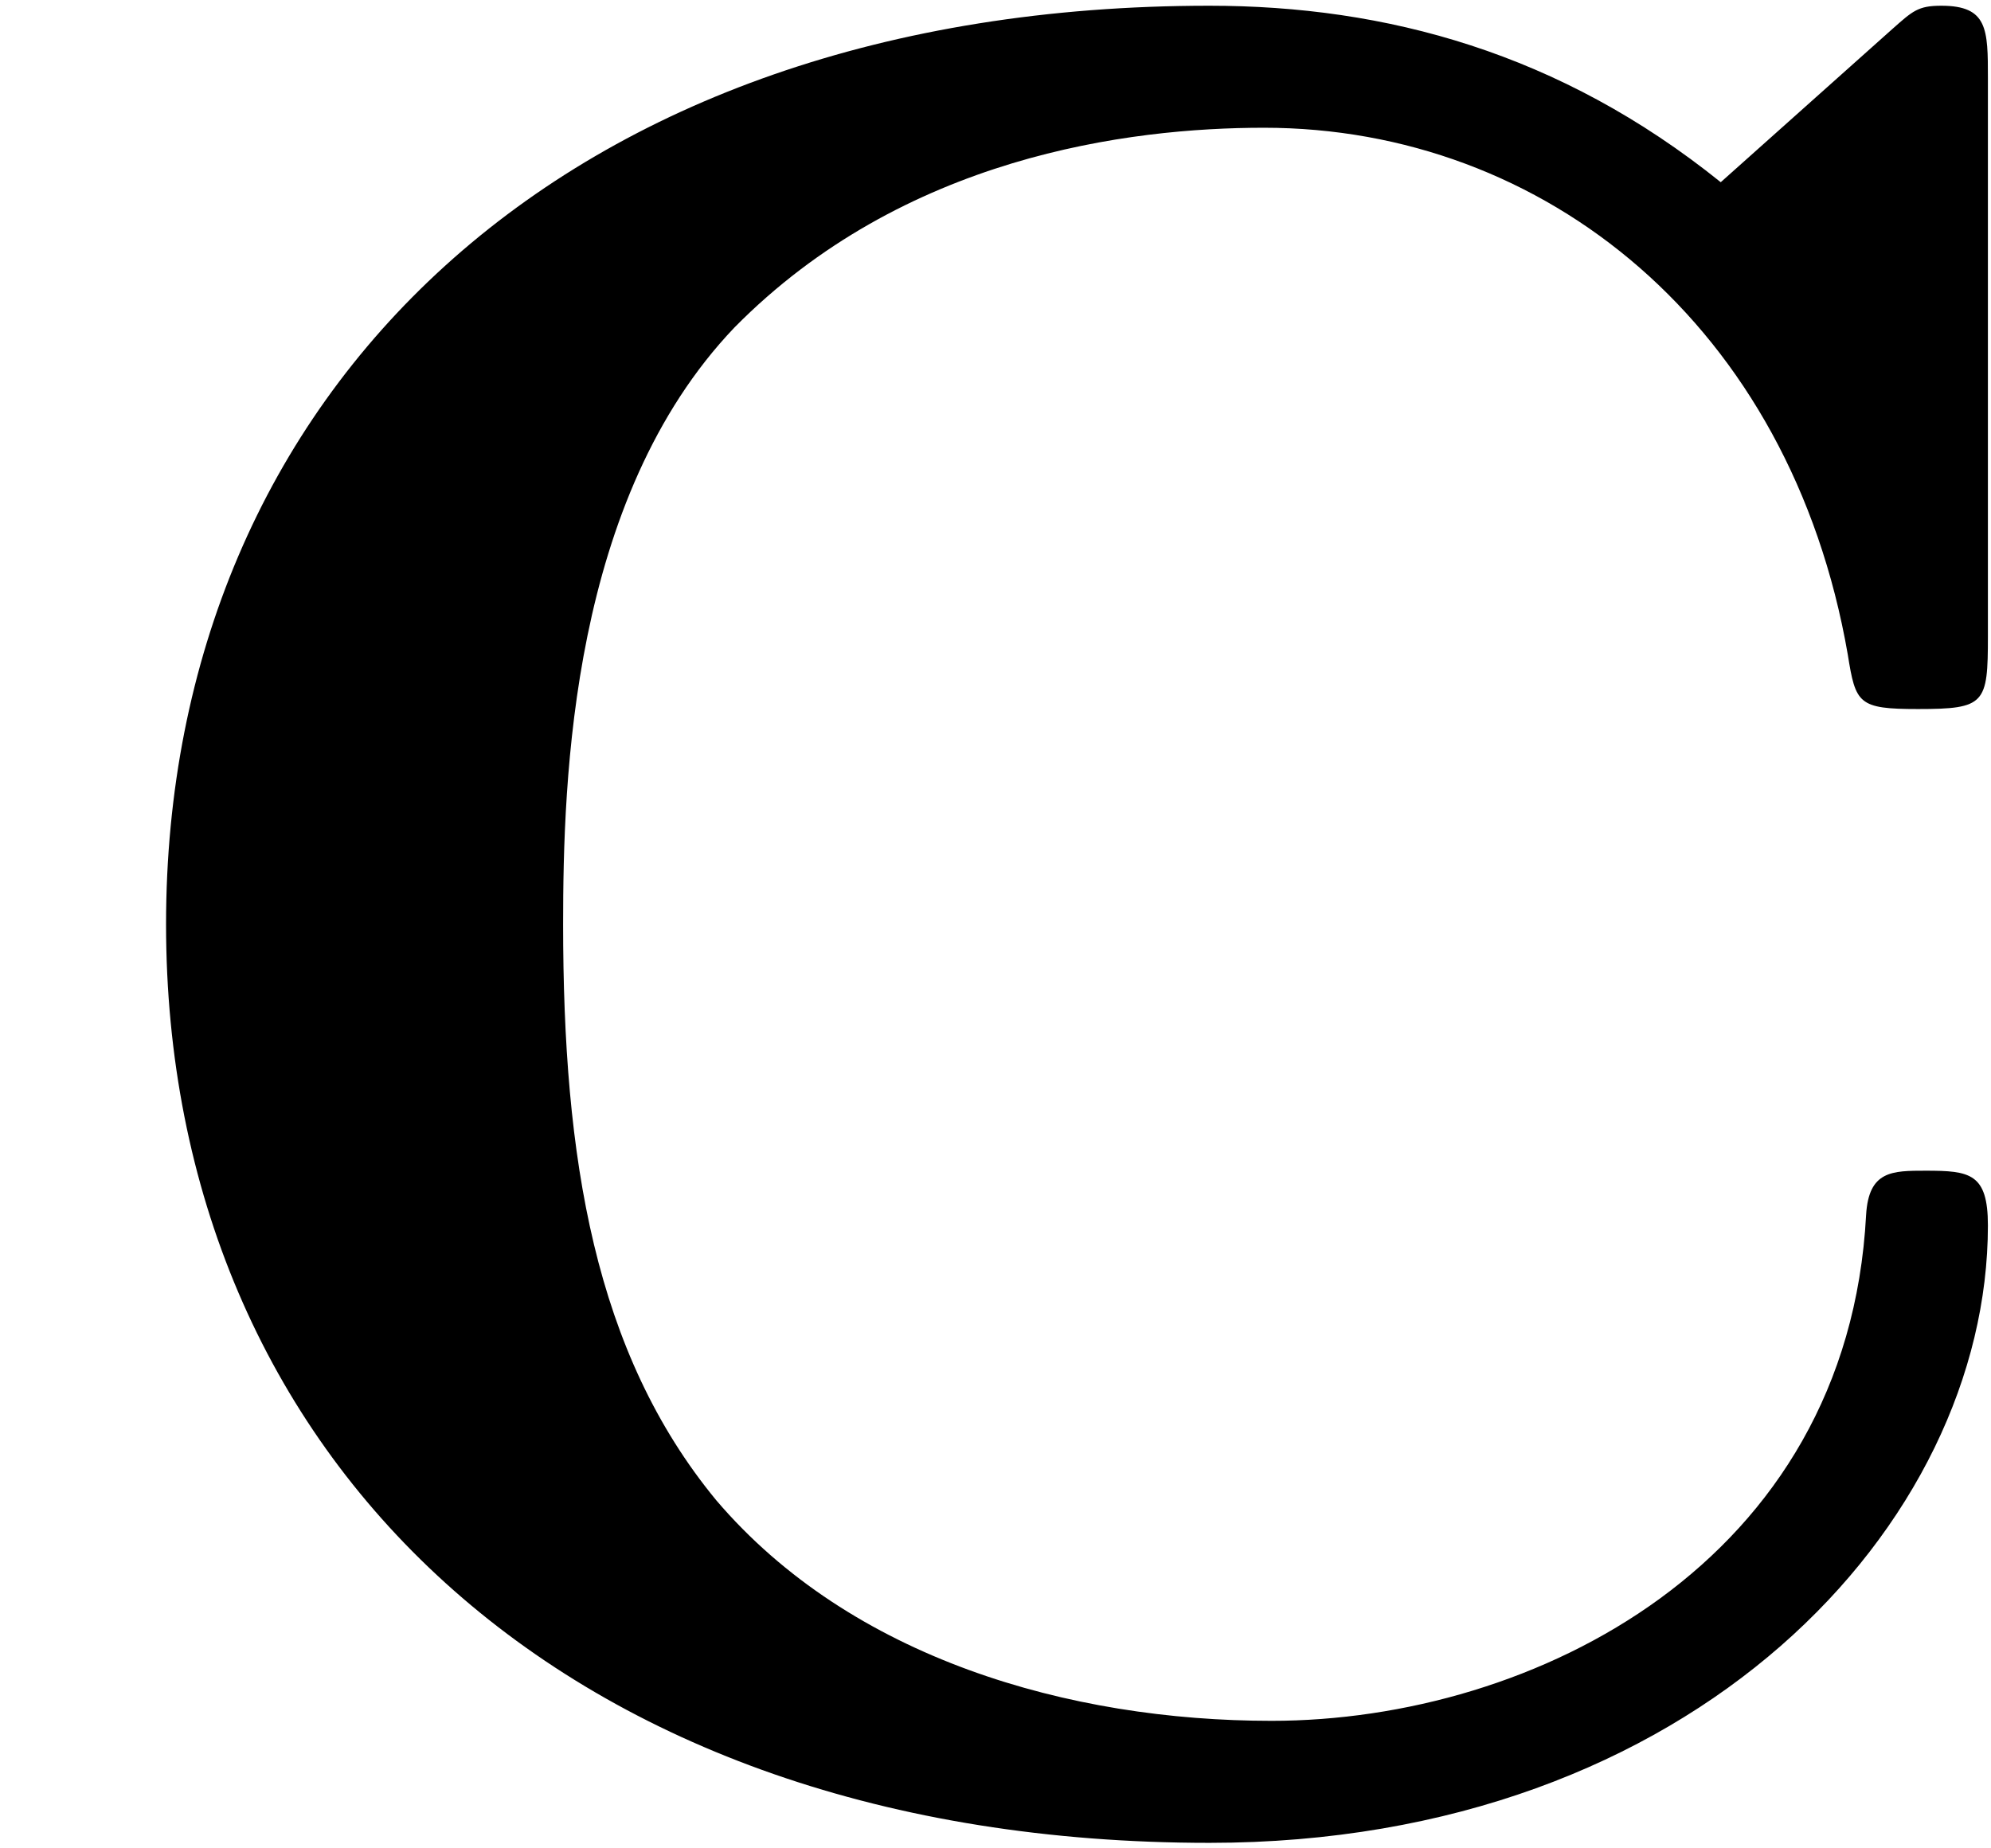 <svg xmlns="http://www.w3.org/2000/svg" xmlns:xlink="http://www.w3.org/1999/xlink" width="14" height="13" viewBox="1872.02 1483.073 8.369 7.771"><defs><path id="g0-67" d="M8.356-7.298c0-.207 0-.306-.196-.306-.098 0-.12.022-.207.099l-.72.643c-.677-.545-1.408-.742-2.15-.742-2.716 0-4.385 1.626-4.385 3.862S2.368.12 5.084.12c2.04 0 3.272-1.342 3.272-2.596 0-.219-.076-.23-.261-.23-.142 0-.24 0-.251.186C7.767-1.058 6.447-.393 5.345-.393c-.85 0-1.767-.262-2.334-.927-.513-.622-.644-1.44-.644-2.422 0-.61.033-1.789.72-2.509.71-.72 1.658-.84 2.226-.84 1.178 0 2.214.83 2.454 2.215.033.207.044.229.295.229.283 0 .294-.022.294-.306z"/></defs><use xlink:href="#g0-67" id="page1" x="1872.02" y="1490.701"/><script type="text/ecmascript">if(window.parent.postMessage)window.parent.postMessage(&quot;0.18019|10.5|9.75|&quot;+window.location,&quot;*&quot;);</script></svg>